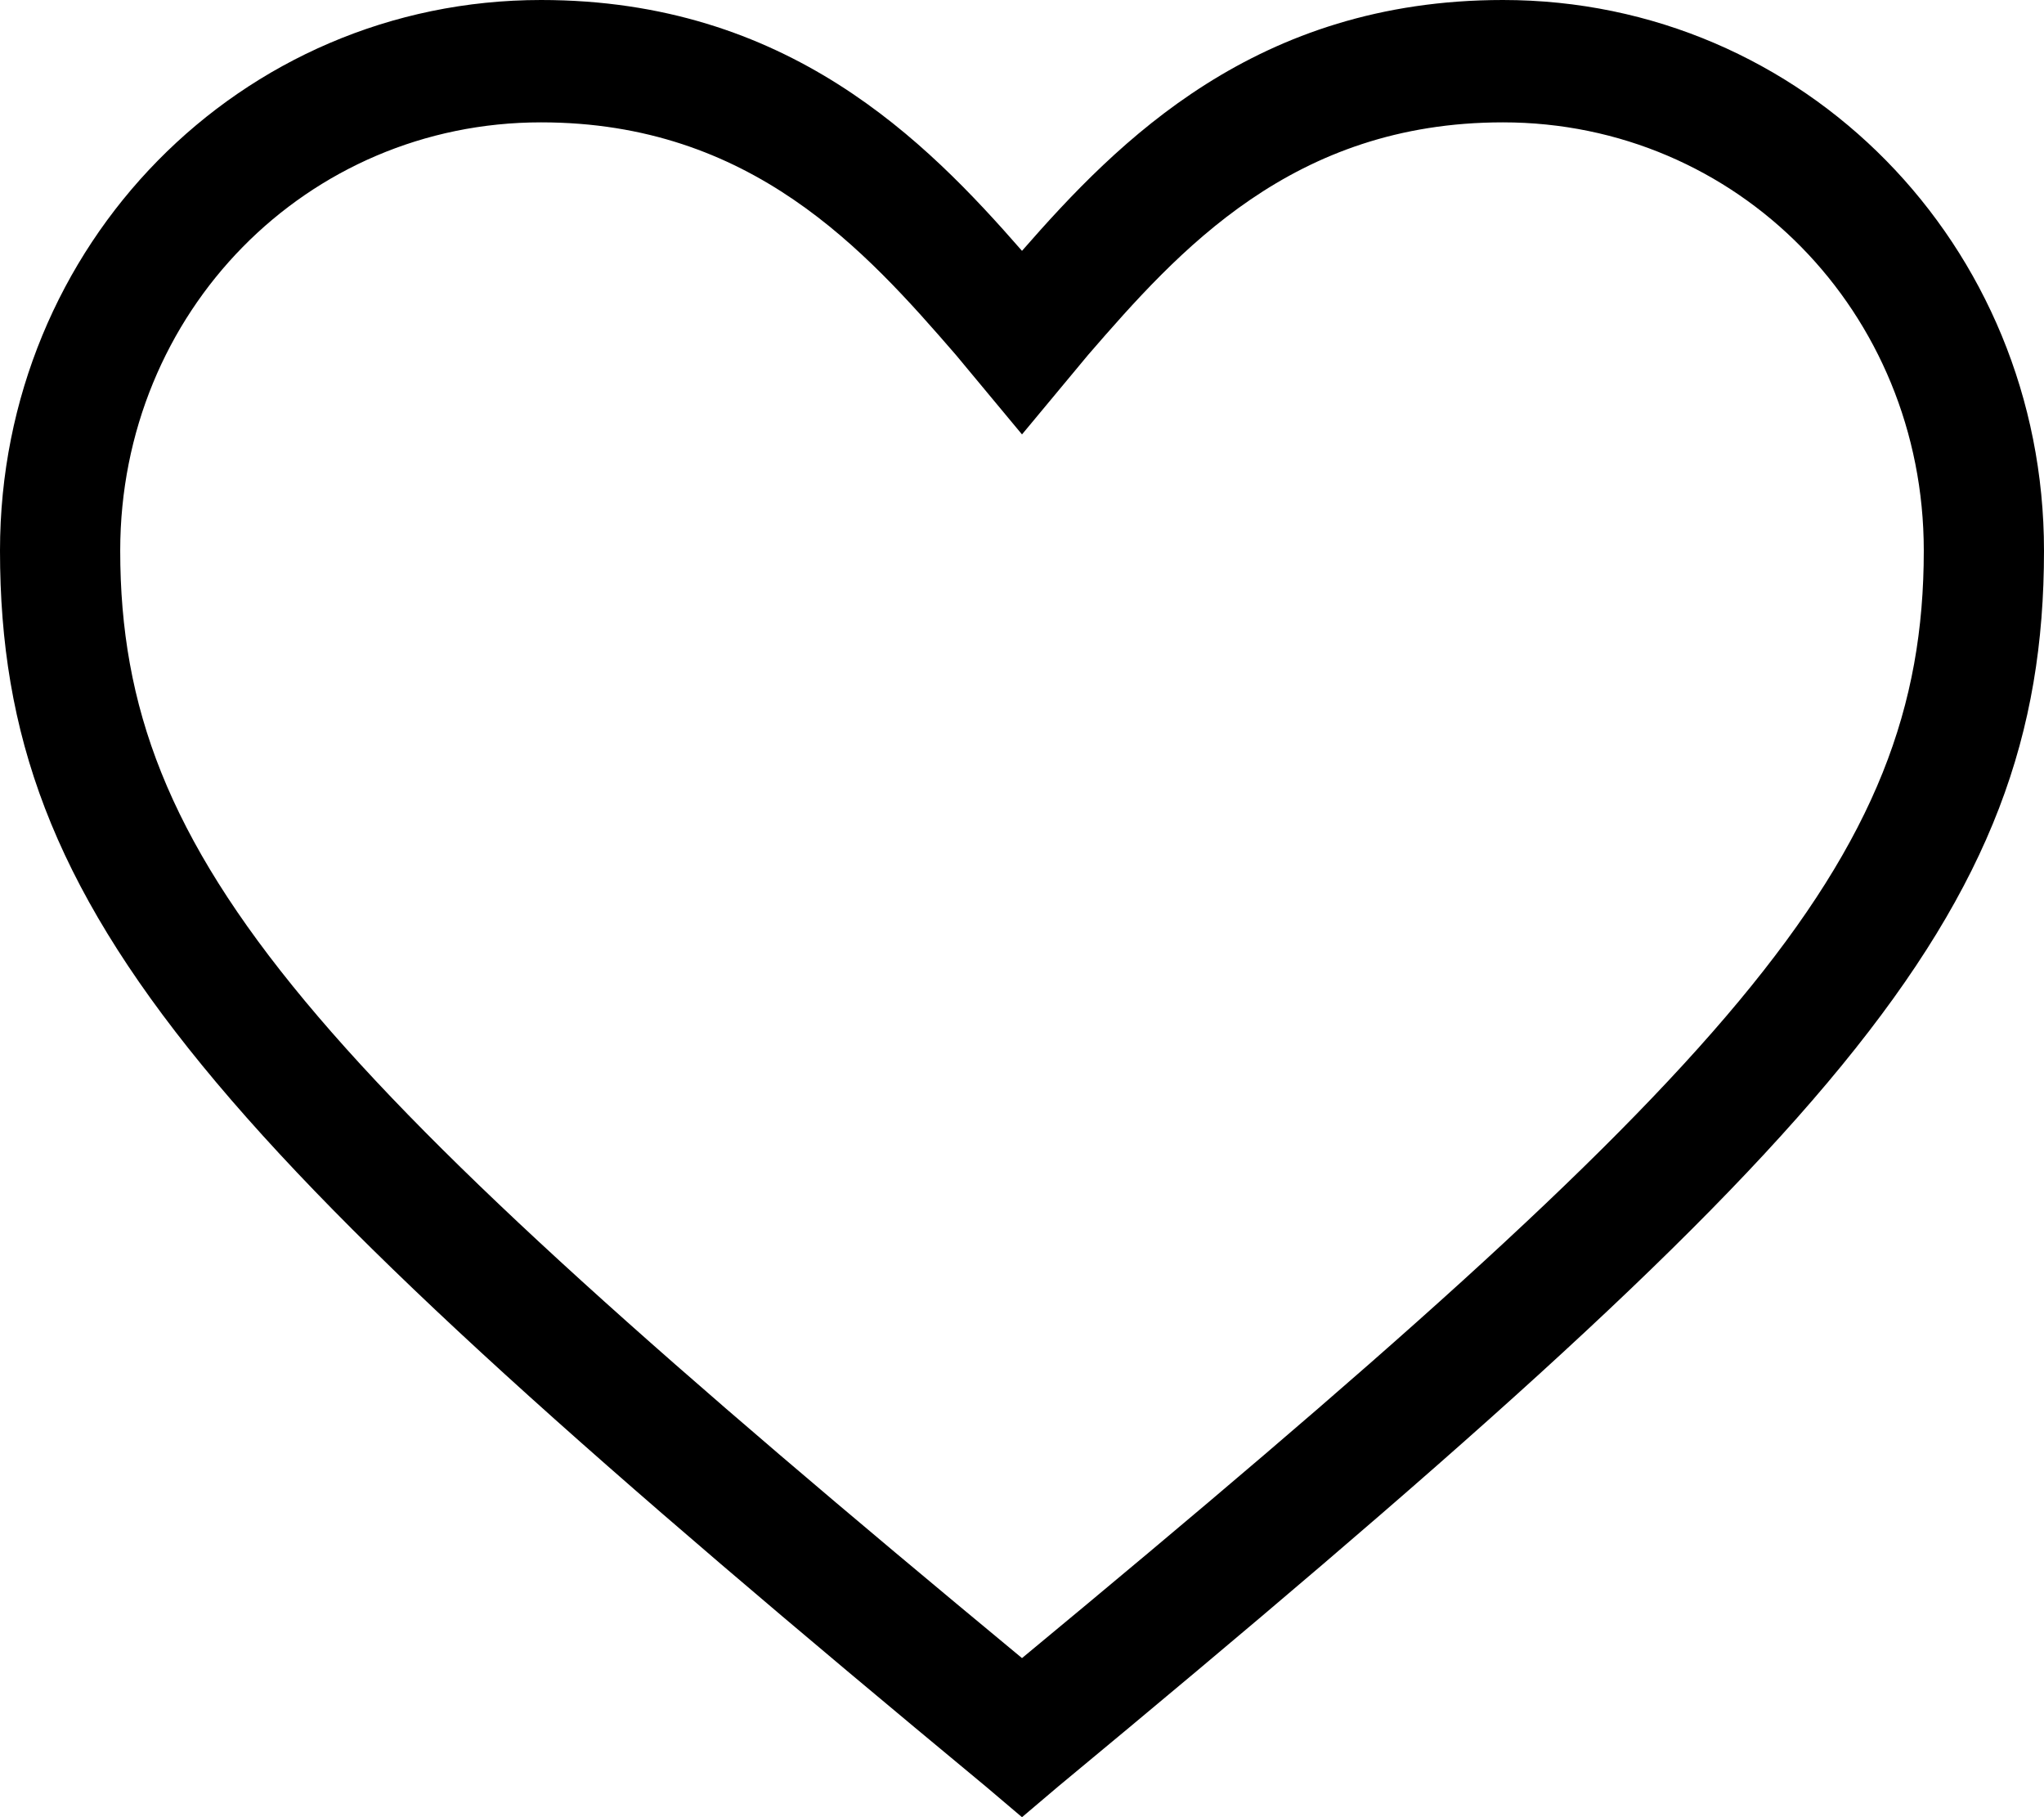 <svg width="54" height="48" viewBox="0 0 54 48" fill="none" xmlns="http://www.w3.org/2000/svg">
<path d="M27 48L26.047 47.192C5.559 30.222 0 24.242 0 14.546C0 6.465 6.353 0 14.294 0C20.806 0 24.459 3.717 27 6.626C29.541 3.717 33.194 0 39.706 0C47.647 0 54 6.465 54 14.546C54 24.242 48.441 30.222 27.953 47.192L27 48ZM14.294 3.232C8.1 3.232 3.176 8.242 3.176 14.546C3.176 22.788 8.259 28.283 27 43.798C45.741 28.283 50.824 22.788 50.824 14.546C50.824 8.242 45.9 3.232 39.706 3.232C34.147 3.232 31.129 6.626 28.747 9.374L27 11.475L25.253 9.374C22.871 6.626 19.853 3.232 14.294 3.232Z" fill="black"/>
</svg>
